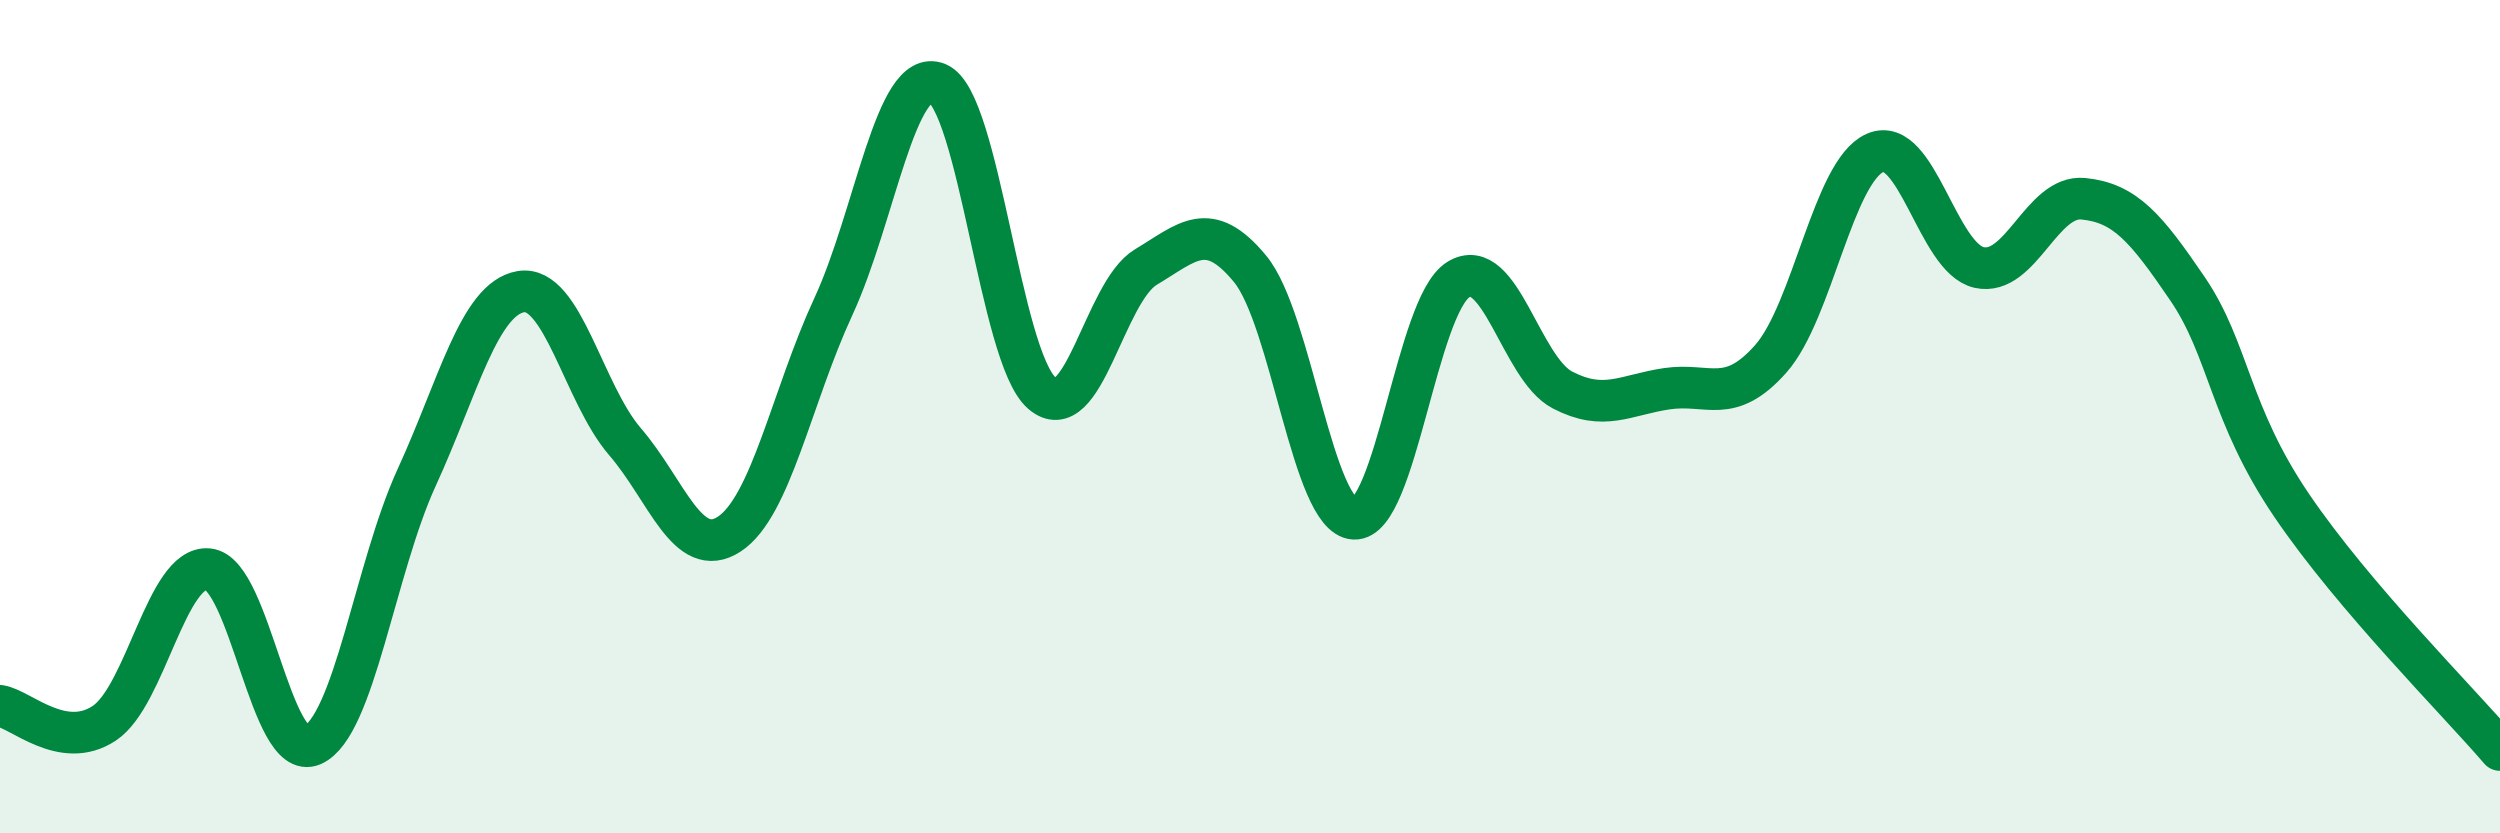 
    <svg width="60" height="20" viewBox="0 0 60 20" xmlns="http://www.w3.org/2000/svg">
      <path
        d="M 0,16.94 C 0.5,17.02 1.5,18.02 2.5,17.36 C 3.5,16.7 4,13.56 5,13.66 C 6,13.76 6.5,18.32 7.5,17.88 C 8.5,17.44 9,13.64 10,11.46 C 11,9.28 11.5,7.17 12.5,7 C 13.5,6.83 14,9.44 15,10.6 C 16,11.76 16.5,13.47 17.5,12.82 C 18.5,12.17 19,9.52 20,7.36 C 21,5.2 21.5,1.59 22.5,2 C 23.5,2.41 24,8.55 25,9.43 C 26,10.31 26.5,7.01 27.5,6.41 C 28.5,5.81 29,5.24 30,6.45 C 31,7.66 31.5,12.4 32.5,12.45 C 33.5,12.5 34,7.33 35,6.71 C 36,6.09 36.5,8.84 37.5,9.36 C 38.5,9.88 39,9.48 40,9.33 C 41,9.18 41.5,9.74 42.5,8.61 C 43.5,7.48 44,4.11 45,3.67 C 46,3.23 46.5,6.2 47.5,6.42 C 48.5,6.64 49,4.67 50,4.77 C 51,4.87 51.5,5.46 52.5,6.93 C 53.5,8.4 53.5,9.92 55,12.13 C 56.5,14.34 59,16.83 60,18L60 20L0 20Z"
        fill="#008740"
        opacity="0.1"
        stroke-linecap="round"
        stroke-linejoin="round"
      />
      <path
        d="M 0,16.94 C 0.5,17.02 1.5,18.02 2.5,17.36 C 3.5,16.7 4,13.56 5,13.66 C 6,13.76 6.5,18.32 7.5,17.88 C 8.5,17.44 9,13.64 10,11.46 C 11,9.28 11.5,7.17 12.5,7 C 13.5,6.83 14,9.44 15,10.6 C 16,11.76 16.5,13.47 17.5,12.82 C 18.5,12.17 19,9.52 20,7.36 C 21,5.2 21.5,1.59 22.5,2 C 23.5,2.41 24,8.55 25,9.43 C 26,10.31 26.5,7.01 27.5,6.41 C 28.5,5.81 29,5.24 30,6.45 C 31,7.66 31.5,12.4 32.5,12.45 C 33.5,12.5 34,7.33 35,6.71 C 36,6.09 36.5,8.84 37.5,9.36 C 38.5,9.88 39,9.48 40,9.33 C 41,9.18 41.5,9.74 42.5,8.61 C 43.5,7.48 44,4.11 45,3.67 C 46,3.23 46.5,6.2 47.5,6.42 C 48.5,6.64 49,4.67 50,4.77 C 51,4.87 51.5,5.46 52.5,6.93 C 53.5,8.4 53.5,9.92 55,12.13 C 56.5,14.34 59,16.83 60,18"
        stroke="#008740"
        stroke-width="1"
        fill="none"
        stroke-linecap="round"
        stroke-linejoin="round"
      />
    </svg>
  